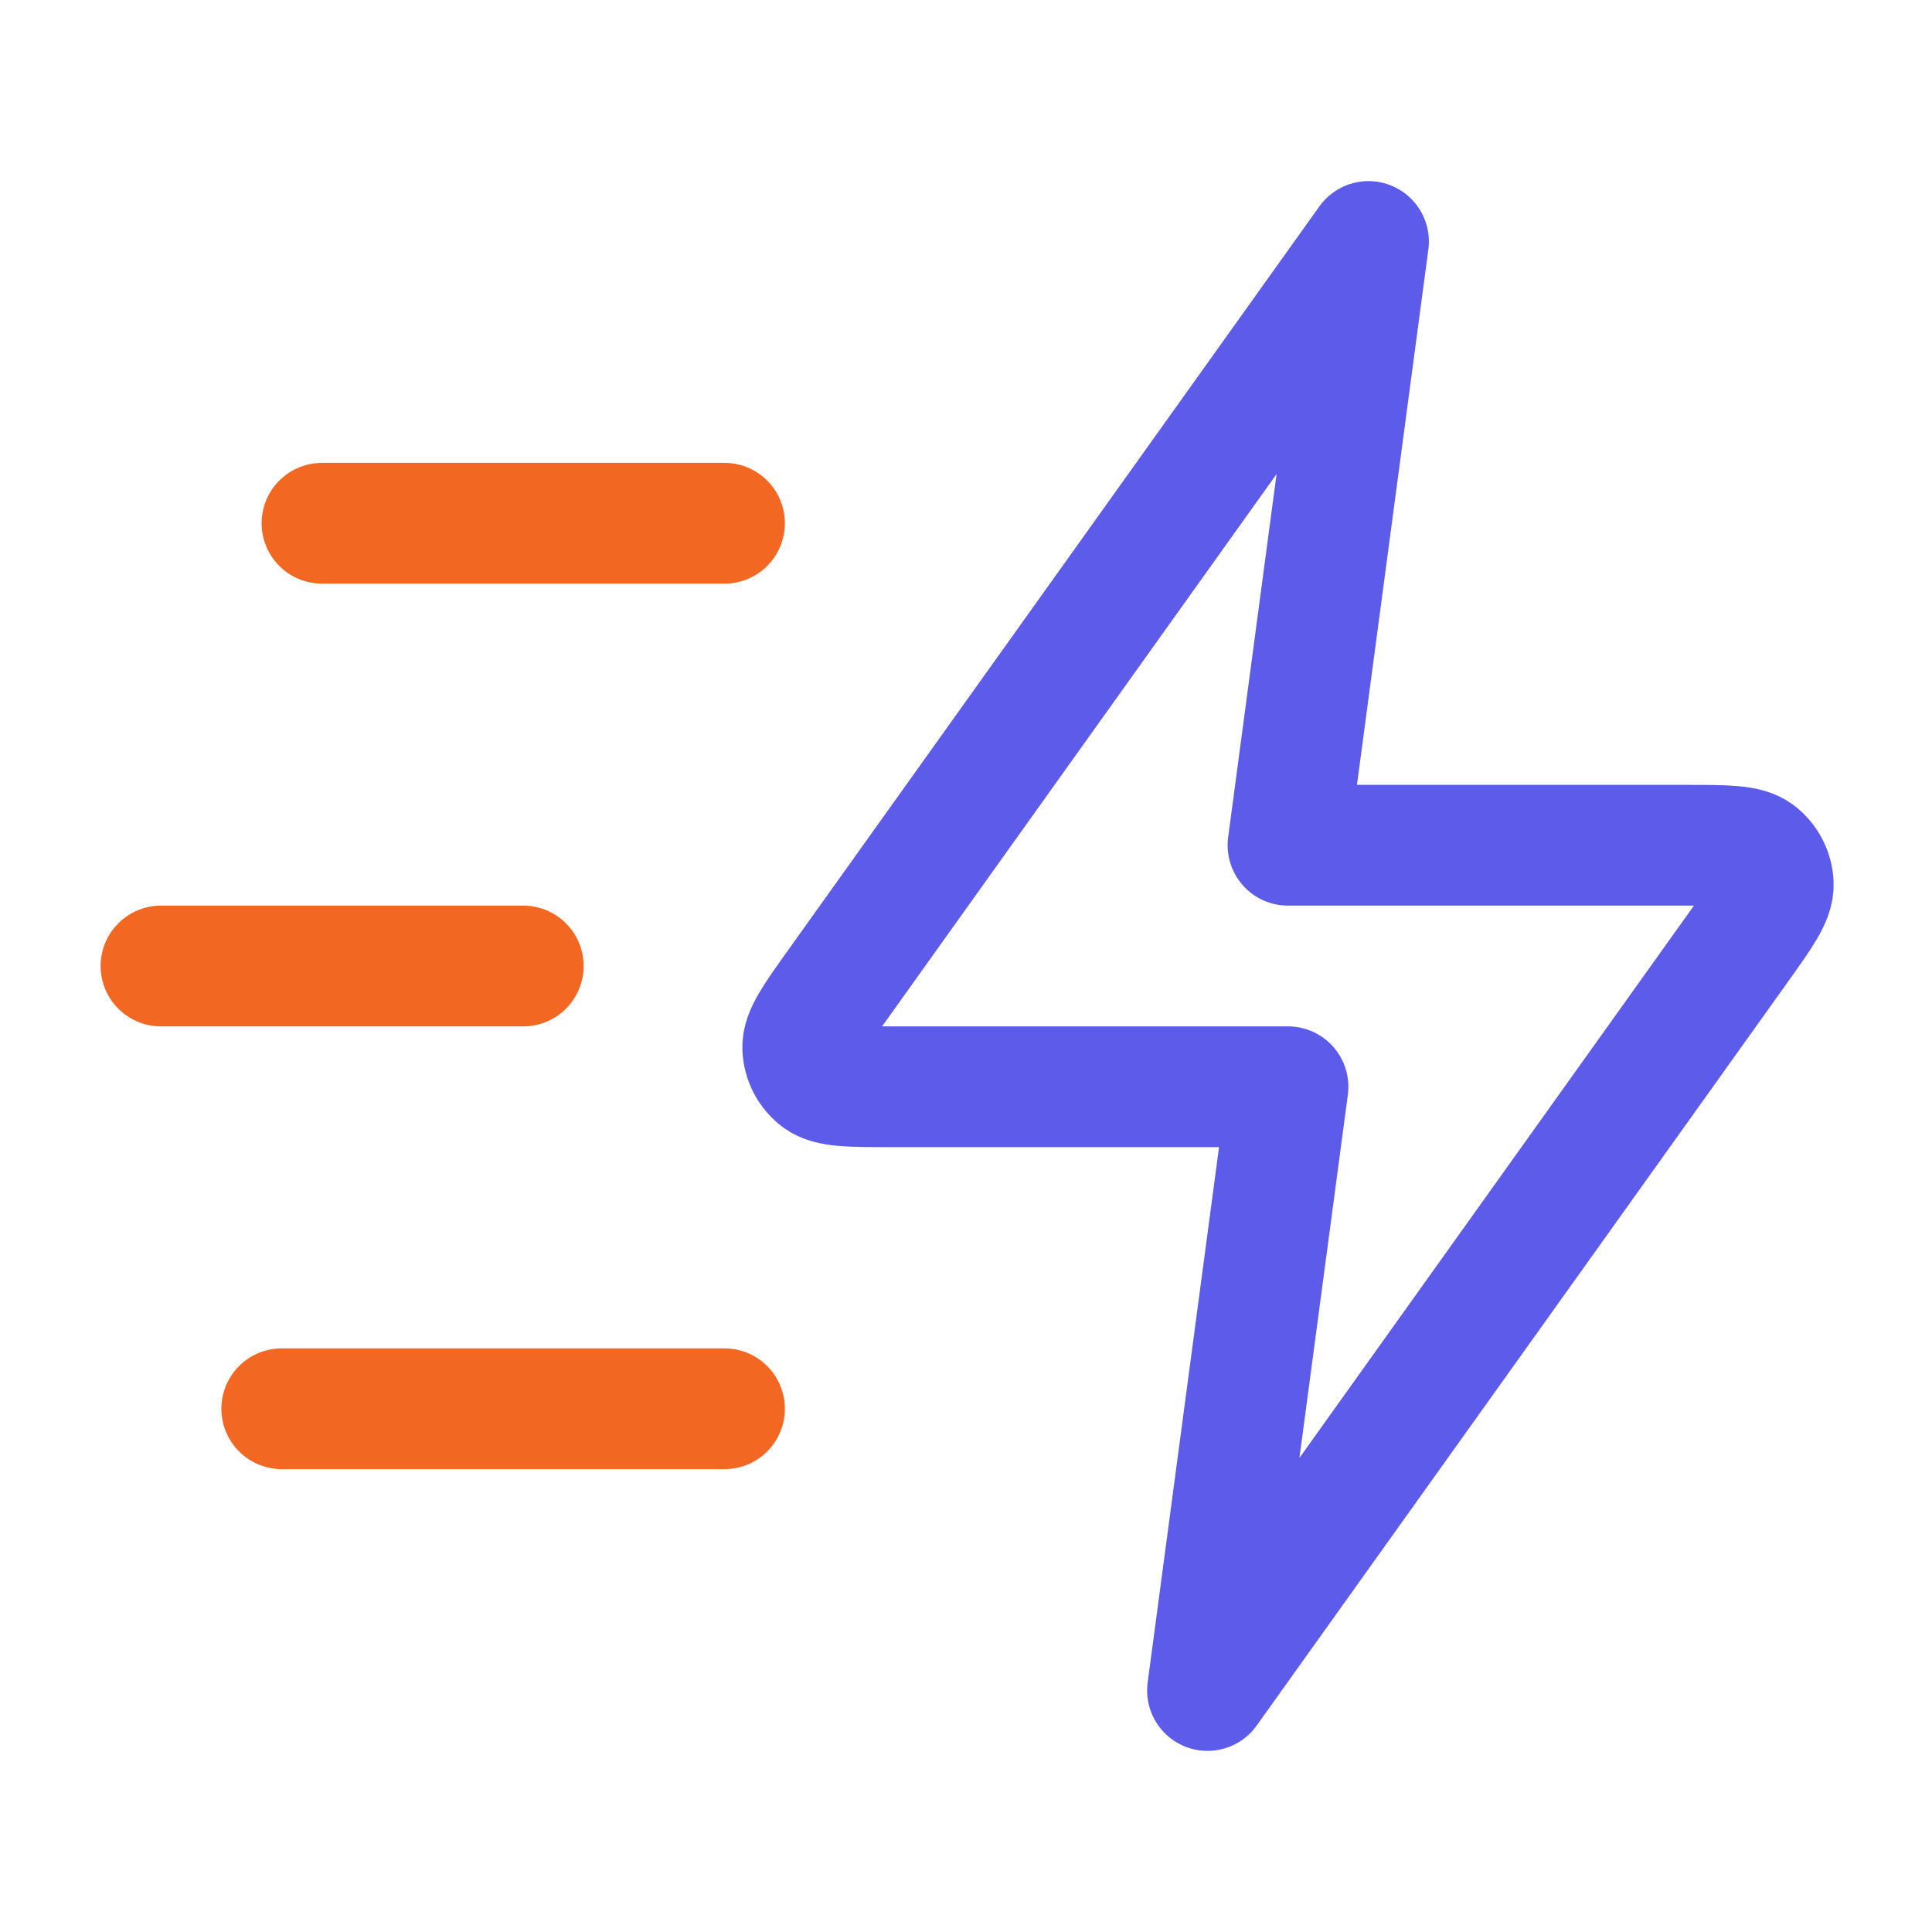 <svg width="48" height="48" viewBox="0 0 48 48" fill="none" xmlns="http://www.w3.org/2000/svg">
<path d="M34 6L20.807 24.47C20.223 25.288 19.931 25.696 19.944 26.037C19.955 26.334 20.097 26.61 20.332 26.792C20.602 27 21.104 27 22.109 27H32L30 42L43.193 23.53C43.777 22.712 44.069 22.304 44.056 21.963C44.045 21.666 43.903 21.39 43.668 21.208C43.398 21 42.895 21 41.891 21H32L34 6Z" stroke="#5D5BEA" stroke-width="3" stroke-linecap="round" stroke-linejoin="round"/>
<path d="M18 35H7M13 24H4M18 13H8" stroke="#F26722" stroke-width="3" stroke-linecap="round" stroke-linejoin="round"/>
</svg>
